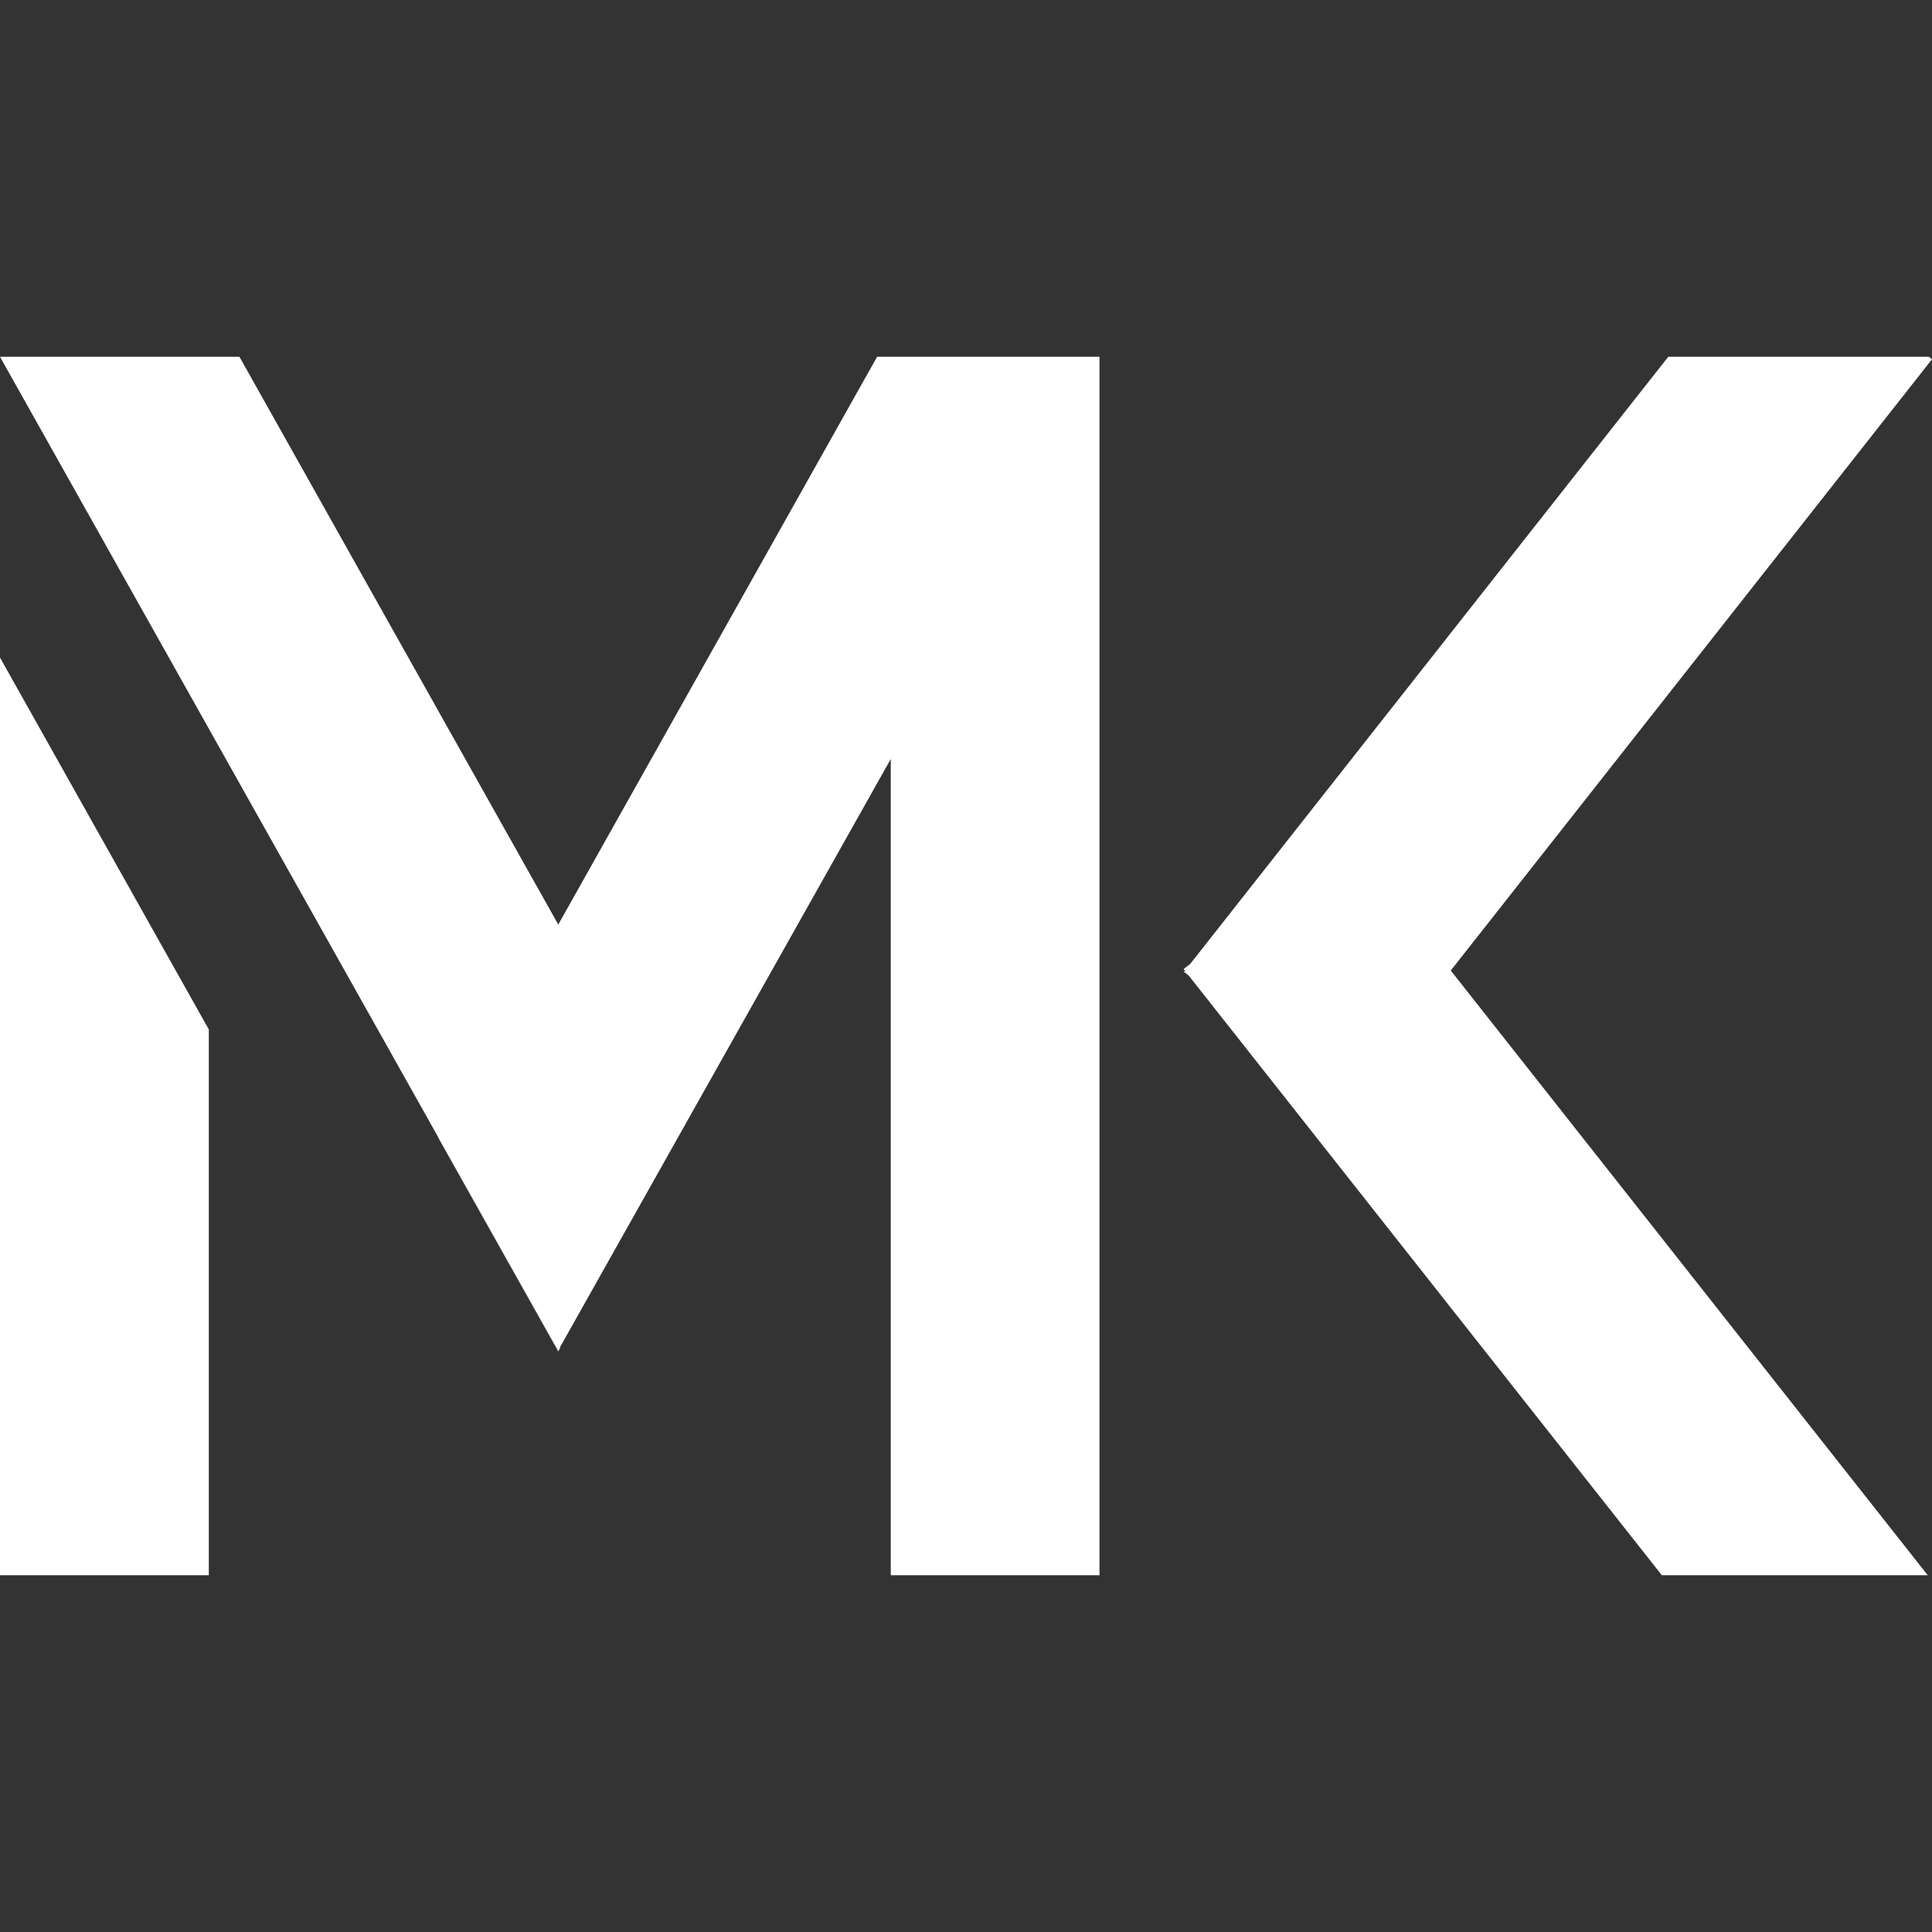 <?xml version="1.0" encoding="UTF-8"?><svg id="Ebene_1" xmlns="http://www.w3.org/2000/svg" viewBox="0 -43.3 234.46 234.46"><rect x="0" y="-43.3" width="234.46" height="234.46" fill="#333333" stroke="none"/><defs><style>.cls-1{fill:#fff;}</style></defs><polyline class="cls-1" points="67.98 120.25 67.91 120.28 67.63 120.44 0 0 29.06 0 67.75 68.9 106.44 0 133.43 0 133.43 147.86 108.1 147.86 108.1 48.81 67.71 120.64"/><polygon class="cls-1" points="67.98 120.25 67.74 120.68 67.71 120.64 53.21 94.81 53.23 94.78 67.63 120.44 67.91 120.28 67.98 120.25"/><polygon class="cls-1" points="0 36.5 25.34 81.63 25.34 147.86 0 147.86 0 36.5"/><line class="cls-1" x1="67.74" y1="120.68" x2="67.71" y2="120.64"/><polygon class="cls-1" points="67.98 120.25 67.74 120.68 67.71 120.64 67.91 120.28 67.98 120.25"/><polygon class="cls-1" points="176.06 74.48 233.94 147.86 201.67 147.86 144.28 75.12 143.79 74.5 144.46 73.65 202.45 0 234.08 0 234.46 .3 176.06 74.48"/><polygon class="cls-1" points="144.28 75.12 143.68 74.64 143.79 74.5 144.28 75.12"/><polygon class="cls-1" points="144.46 73.65 143.79 74.5 143.64 74.3 144.46 73.65"/></svg>